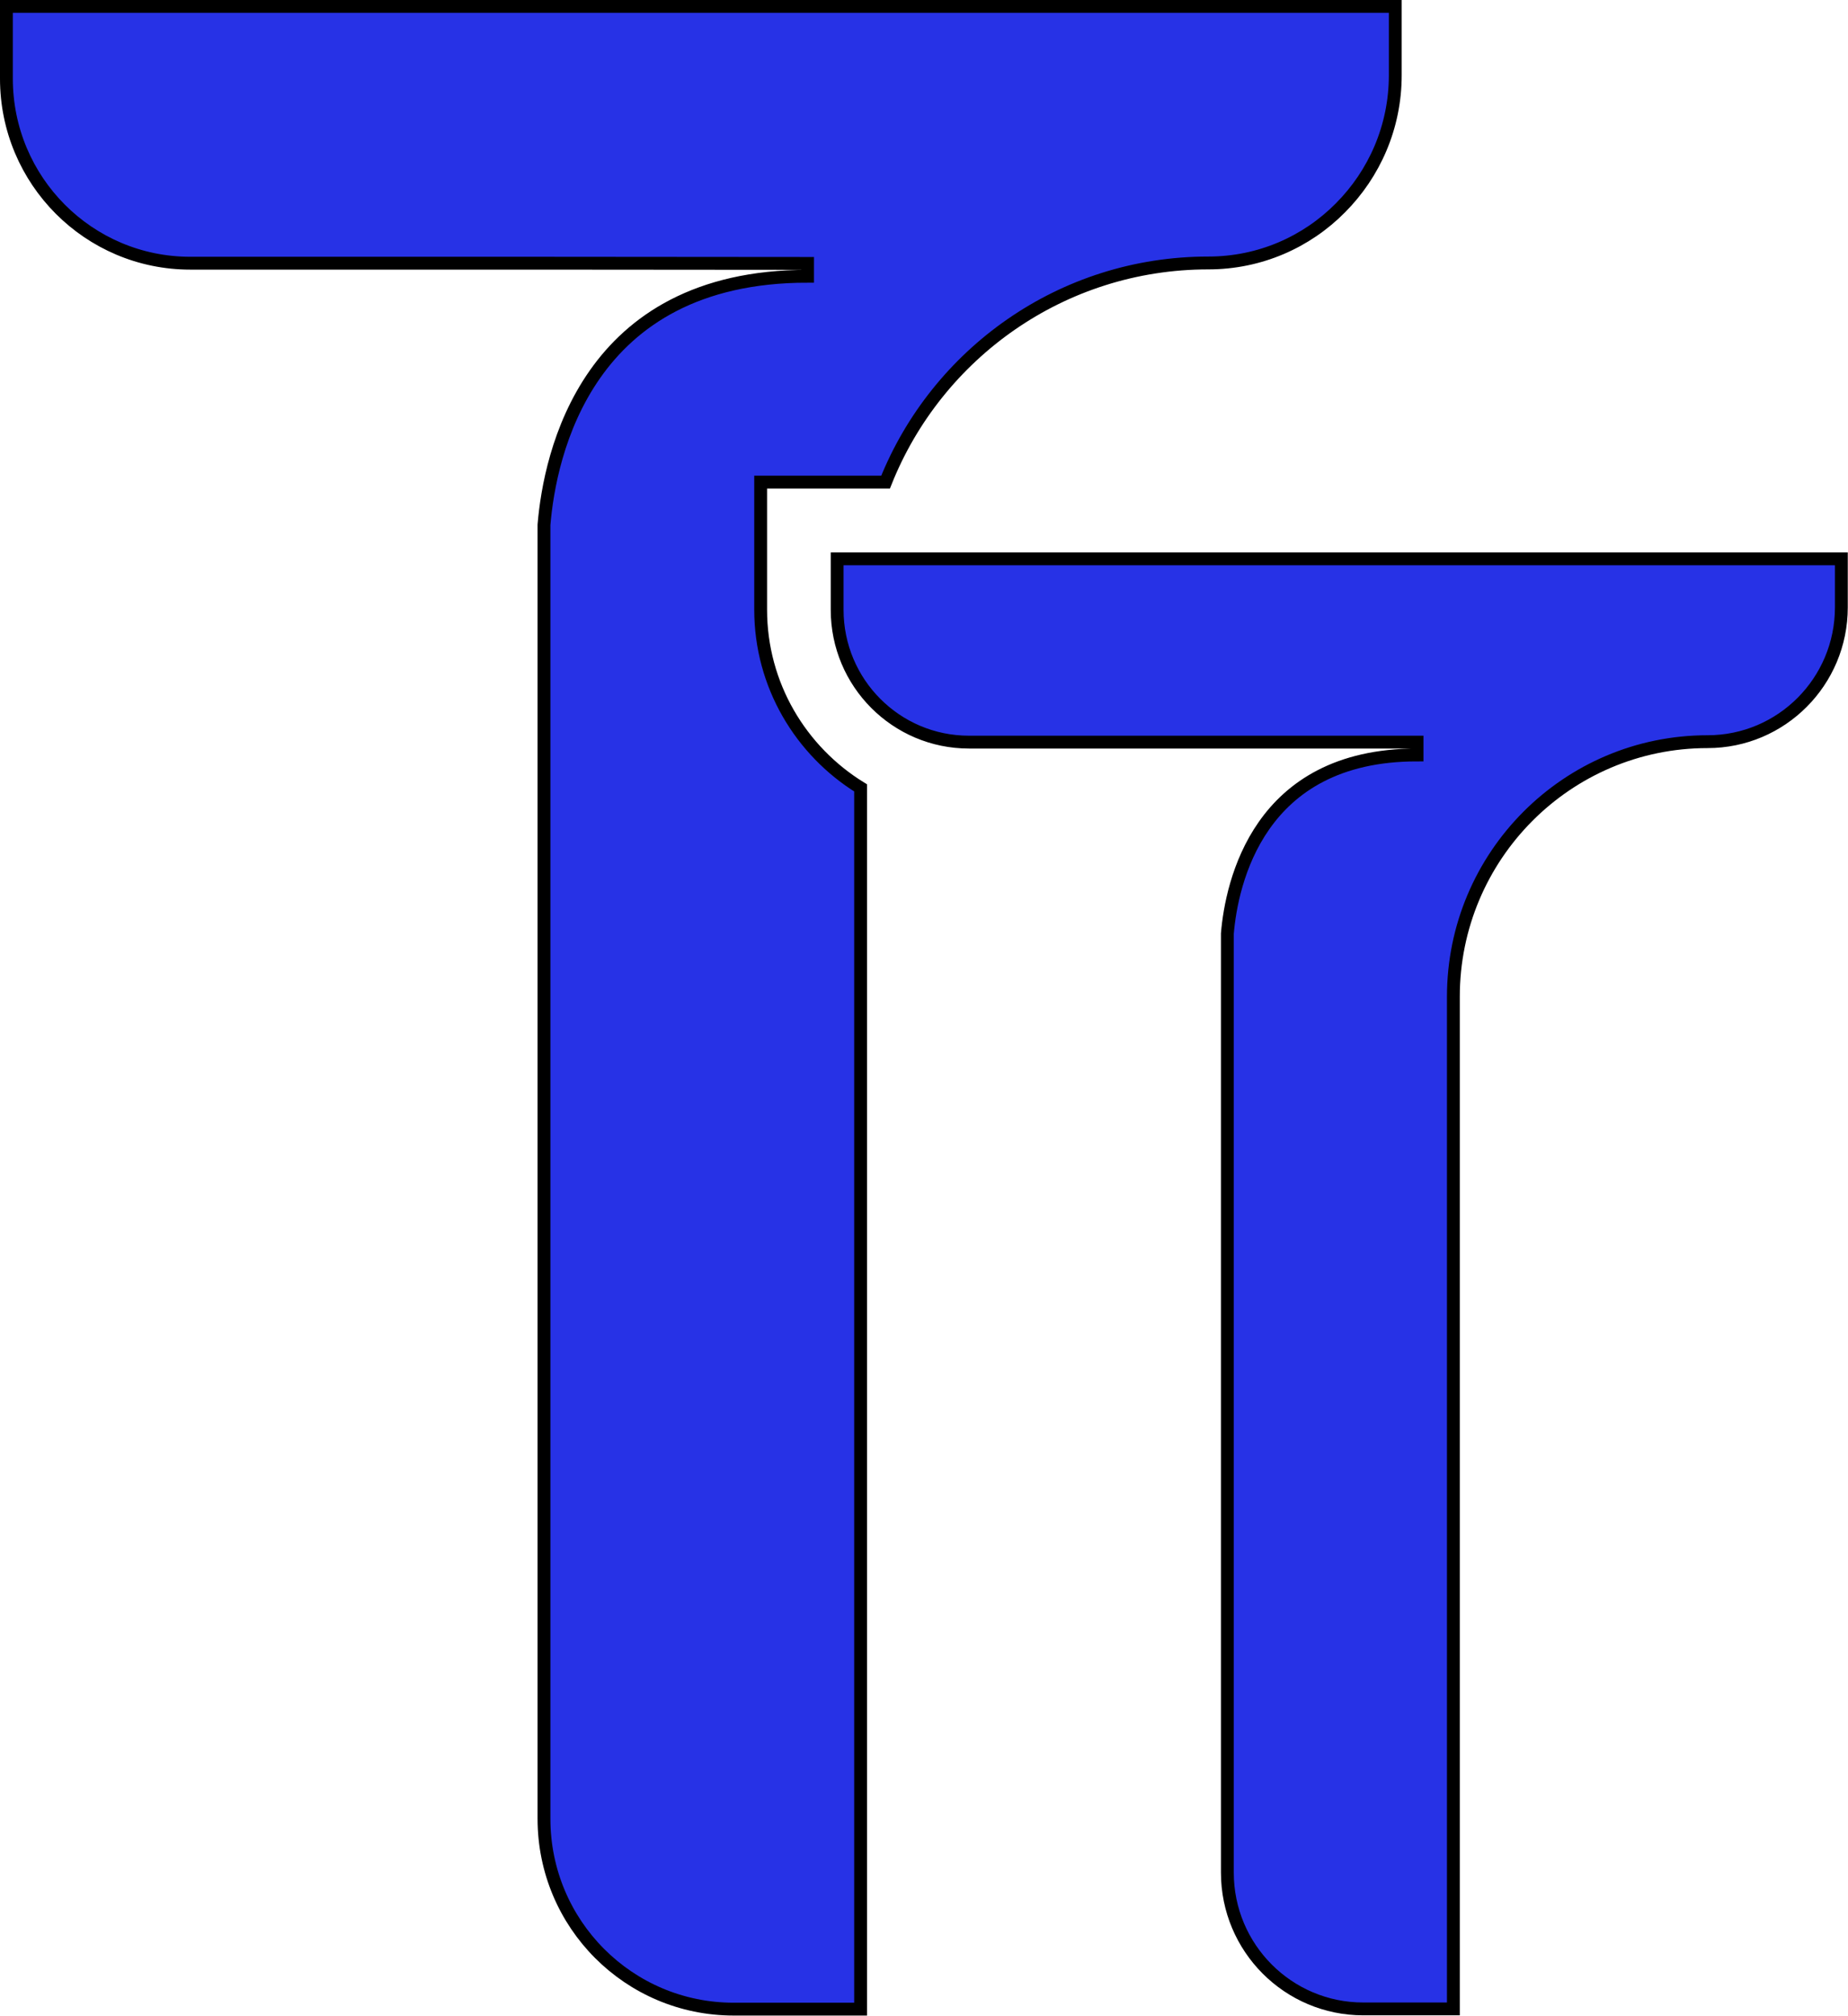 <svg width="288" height="314" viewBox="0 0 288 314" fill="none" xmlns="http://www.w3.org/2000/svg">
<g clip-path="url(#clip0_140_767)">
<path d="M217.445 1V11.727C217.445 19.8 214.16 27.1 208.892 32.385L208.89 32.388C203.624 37.703 196.349 40.964 188.3 40.964C165.497 40.964 145.987 55.093 138.013 75.099H118.543V94.959C118.543 106.711 124.804 117.001 134.119 122.732V312.965H114.34C98.001 312.965 84.777 299.706 84.777 283.31V81.751C85.226 76.307 86.888 66.617 92.718 58.306C98.517 50.038 108.504 43.033 125.856 43.033V41.534L125.857 41.033L83.778 40.999H29.66C13.808 40.999 1 28.123 1 12.248V1H217.445Z" stroke="black" stroke-opacity="1" stroke-width="2" fill="#2732E6"/>
<path d="M286.965 87.051V94.61C286.965 106.17 277.628 115.532 266.111 115.532C244.221 115.532 226.501 133.346 226.5 155.26V312.931H212.445C200.754 312.931 191.277 303.429 191.277 291.695V145.429C191.604 141.516 192.815 134.548 197.01 128.576C201.175 122.648 208.344 117.602 220.839 117.602V115.602H151.007C139.664 115.601 130.465 106.379 130.465 94.993V87.051H286.965Z" stroke="black" stroke-opacity="1" stroke-width="2" fill="#2732E6"/>
</g>
<defs>
<clipPath id="clip0_140_767">
<rect width="288" height="314" fill="white"/>
</clipPath>
</defs>
</svg>
